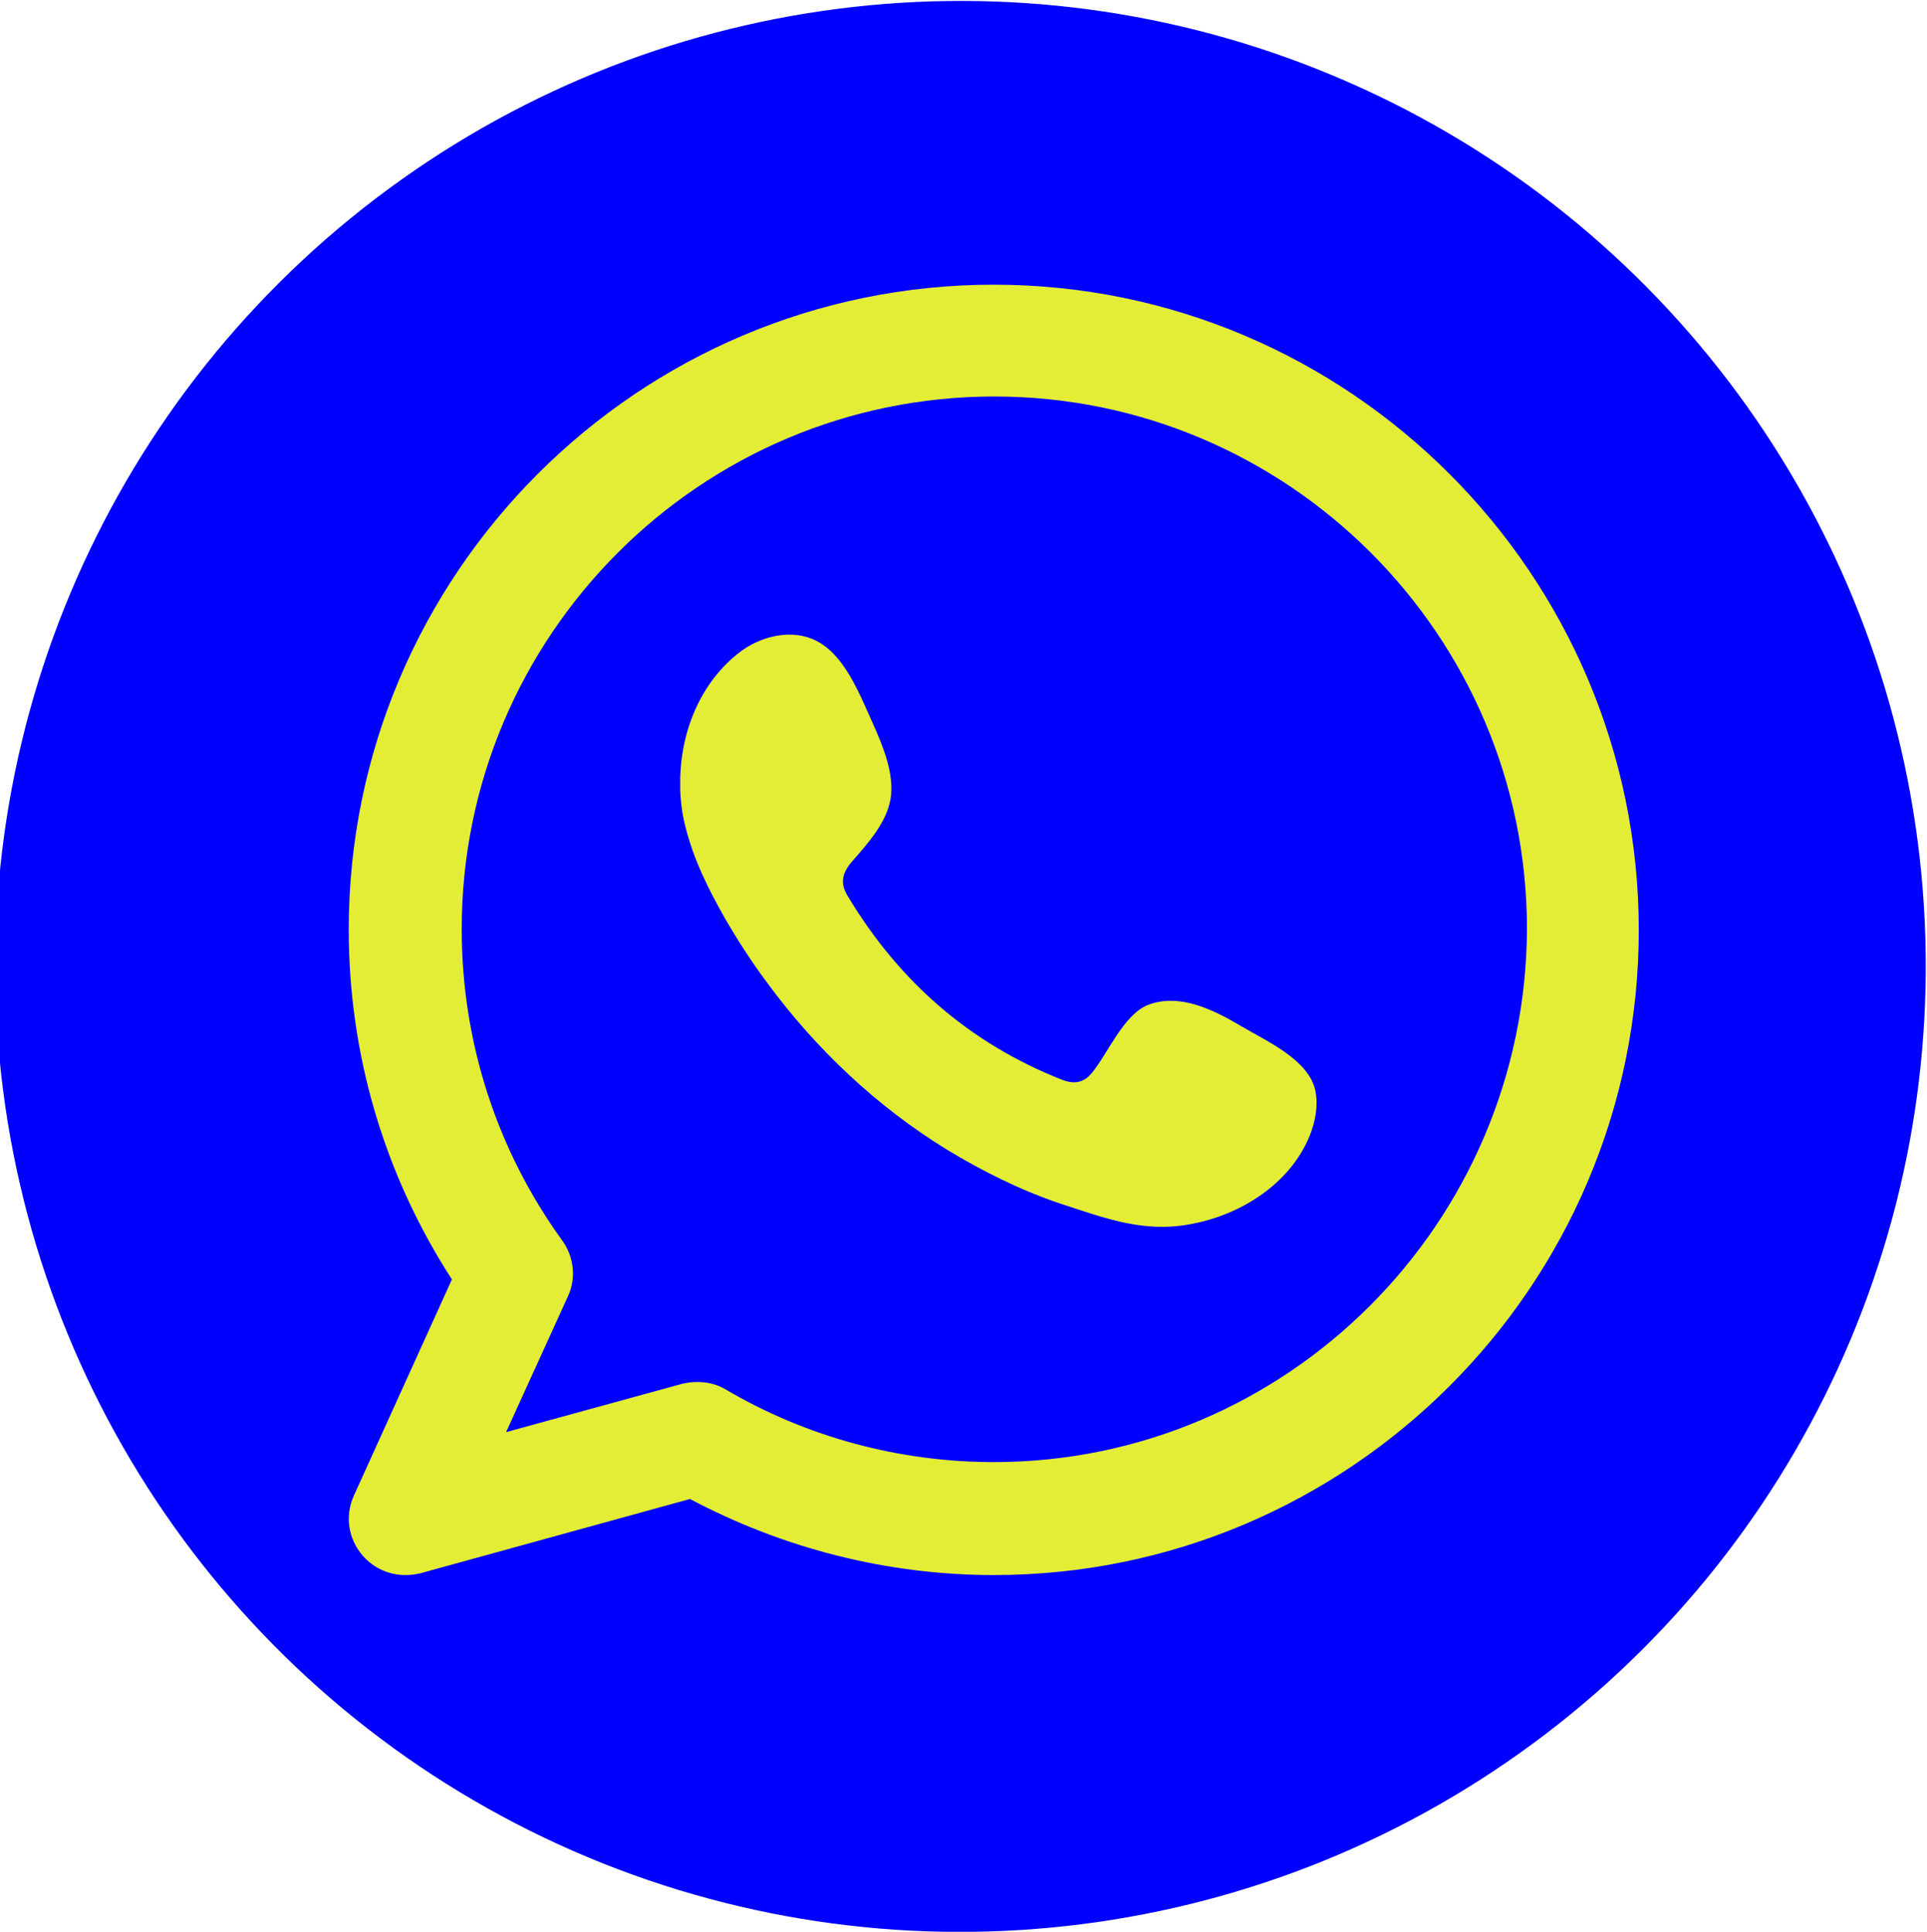 <?xml version="1.0" encoding="utf-8"?>
<!-- Generator: Adobe Illustrator 28.1.0, SVG Export Plug-In . SVG Version: 6.00 Build 0)  -->
<svg version="1.1" id="Logos" xmlns="http://www.w3.org/2000/svg" xmlns:xlink="http://www.w3.org/1999/xlink" x="0px" y="0px"
	 viewBox="0 0 334.3 335.2" style="enable-background:new 0 0 334.3 335.2;" xml:space="preserve">
<style type="text/css">
	.st0{fill:#0000FF;}
	.st1{fill-rule:evenodd;clip-rule:evenodd;fill:#E3ED35;}
</style>
<g>
	<g>
		
			<ellipse transform="matrix(0.416 -0.909 0.909 0.416 -55.072 249.5)" class="st0" cx="166.7" cy="167.6" rx="167.6" ry="167.5"/>
	</g>
	<g>
		<path class="st1" d="M172.4,49.4c-61.7,0-111.9,50.2-111.9,111.9c0,21.7,6.2,42.6,17.9,60.7l-17,37.5c-1.6,3.5-1,7.5,1.5,10.4
			c1.9,2.2,4.6,3.4,7.4,3.4c0.9,0,1.7-0.1,2.6-0.3l46.8-12.9c16.2,8.6,34.3,13.2,52.7,13.2c61.7,0,111.9-50.2,111.9-111.9
			S234.1,49.4,172.4,49.4z M172.4,253.7c-16.3,0-32.4-4.3-46.5-12.6c-1.5-0.9-3.2-1.3-4.9-1.3c-0.9,0-1.7,0.1-2.6,0.3l-30.6,8.4
			L98.5,225c1.5-3.2,1.1-6.9-1-9.8c-11.4-15.8-17.4-34.5-17.4-54c0-50.9,41.4-92.4,92.4-92.4c50.9,0,92.4,41.4,92.4,92.4
			C264.7,212.2,223.3,253.7,172.4,253.7z"/>
		<path class="st1" d="M215.4,178.1c-4.7-2.8-10.8-5.9-16.3-3.7c-4.2,1.7-6.9,8.4-9.7,11.8c-1.4,1.7-3.1,2-5.3,1.1
			c-15.9-6.3-28.1-17-36.9-31.6c-1.5-2.3-1.2-4.1,0.6-6.2c2.7-3.1,6-6.7,6.7-10.9s-1.3-9.1-3-12.9c-2.2-4.8-4.7-11.6-9.5-14.3
			c-4.4-2.5-10.2-1.1-14.1,2.1c-6.8,5.5-10,14.2-9.9,22.7c0,2.4,0.3,4.9,0.9,7.2c1.4,5.7,4,10.9,6.9,16c2.2,3.8,4.6,7.5,7.2,11
			c8.5,11.6,19.1,21.6,31.3,29.1c6.1,3.7,12.7,7,19.5,9.3c7.7,2.5,14.5,5.2,22.8,3.6c8.7-1.6,17.2-7,20.6-15.3c1-2.5,1.5-5.2,1-7.8
			C227.1,183.9,219.8,180.7,215.4,178.1z"/>
	</g>
</g>
</svg>
